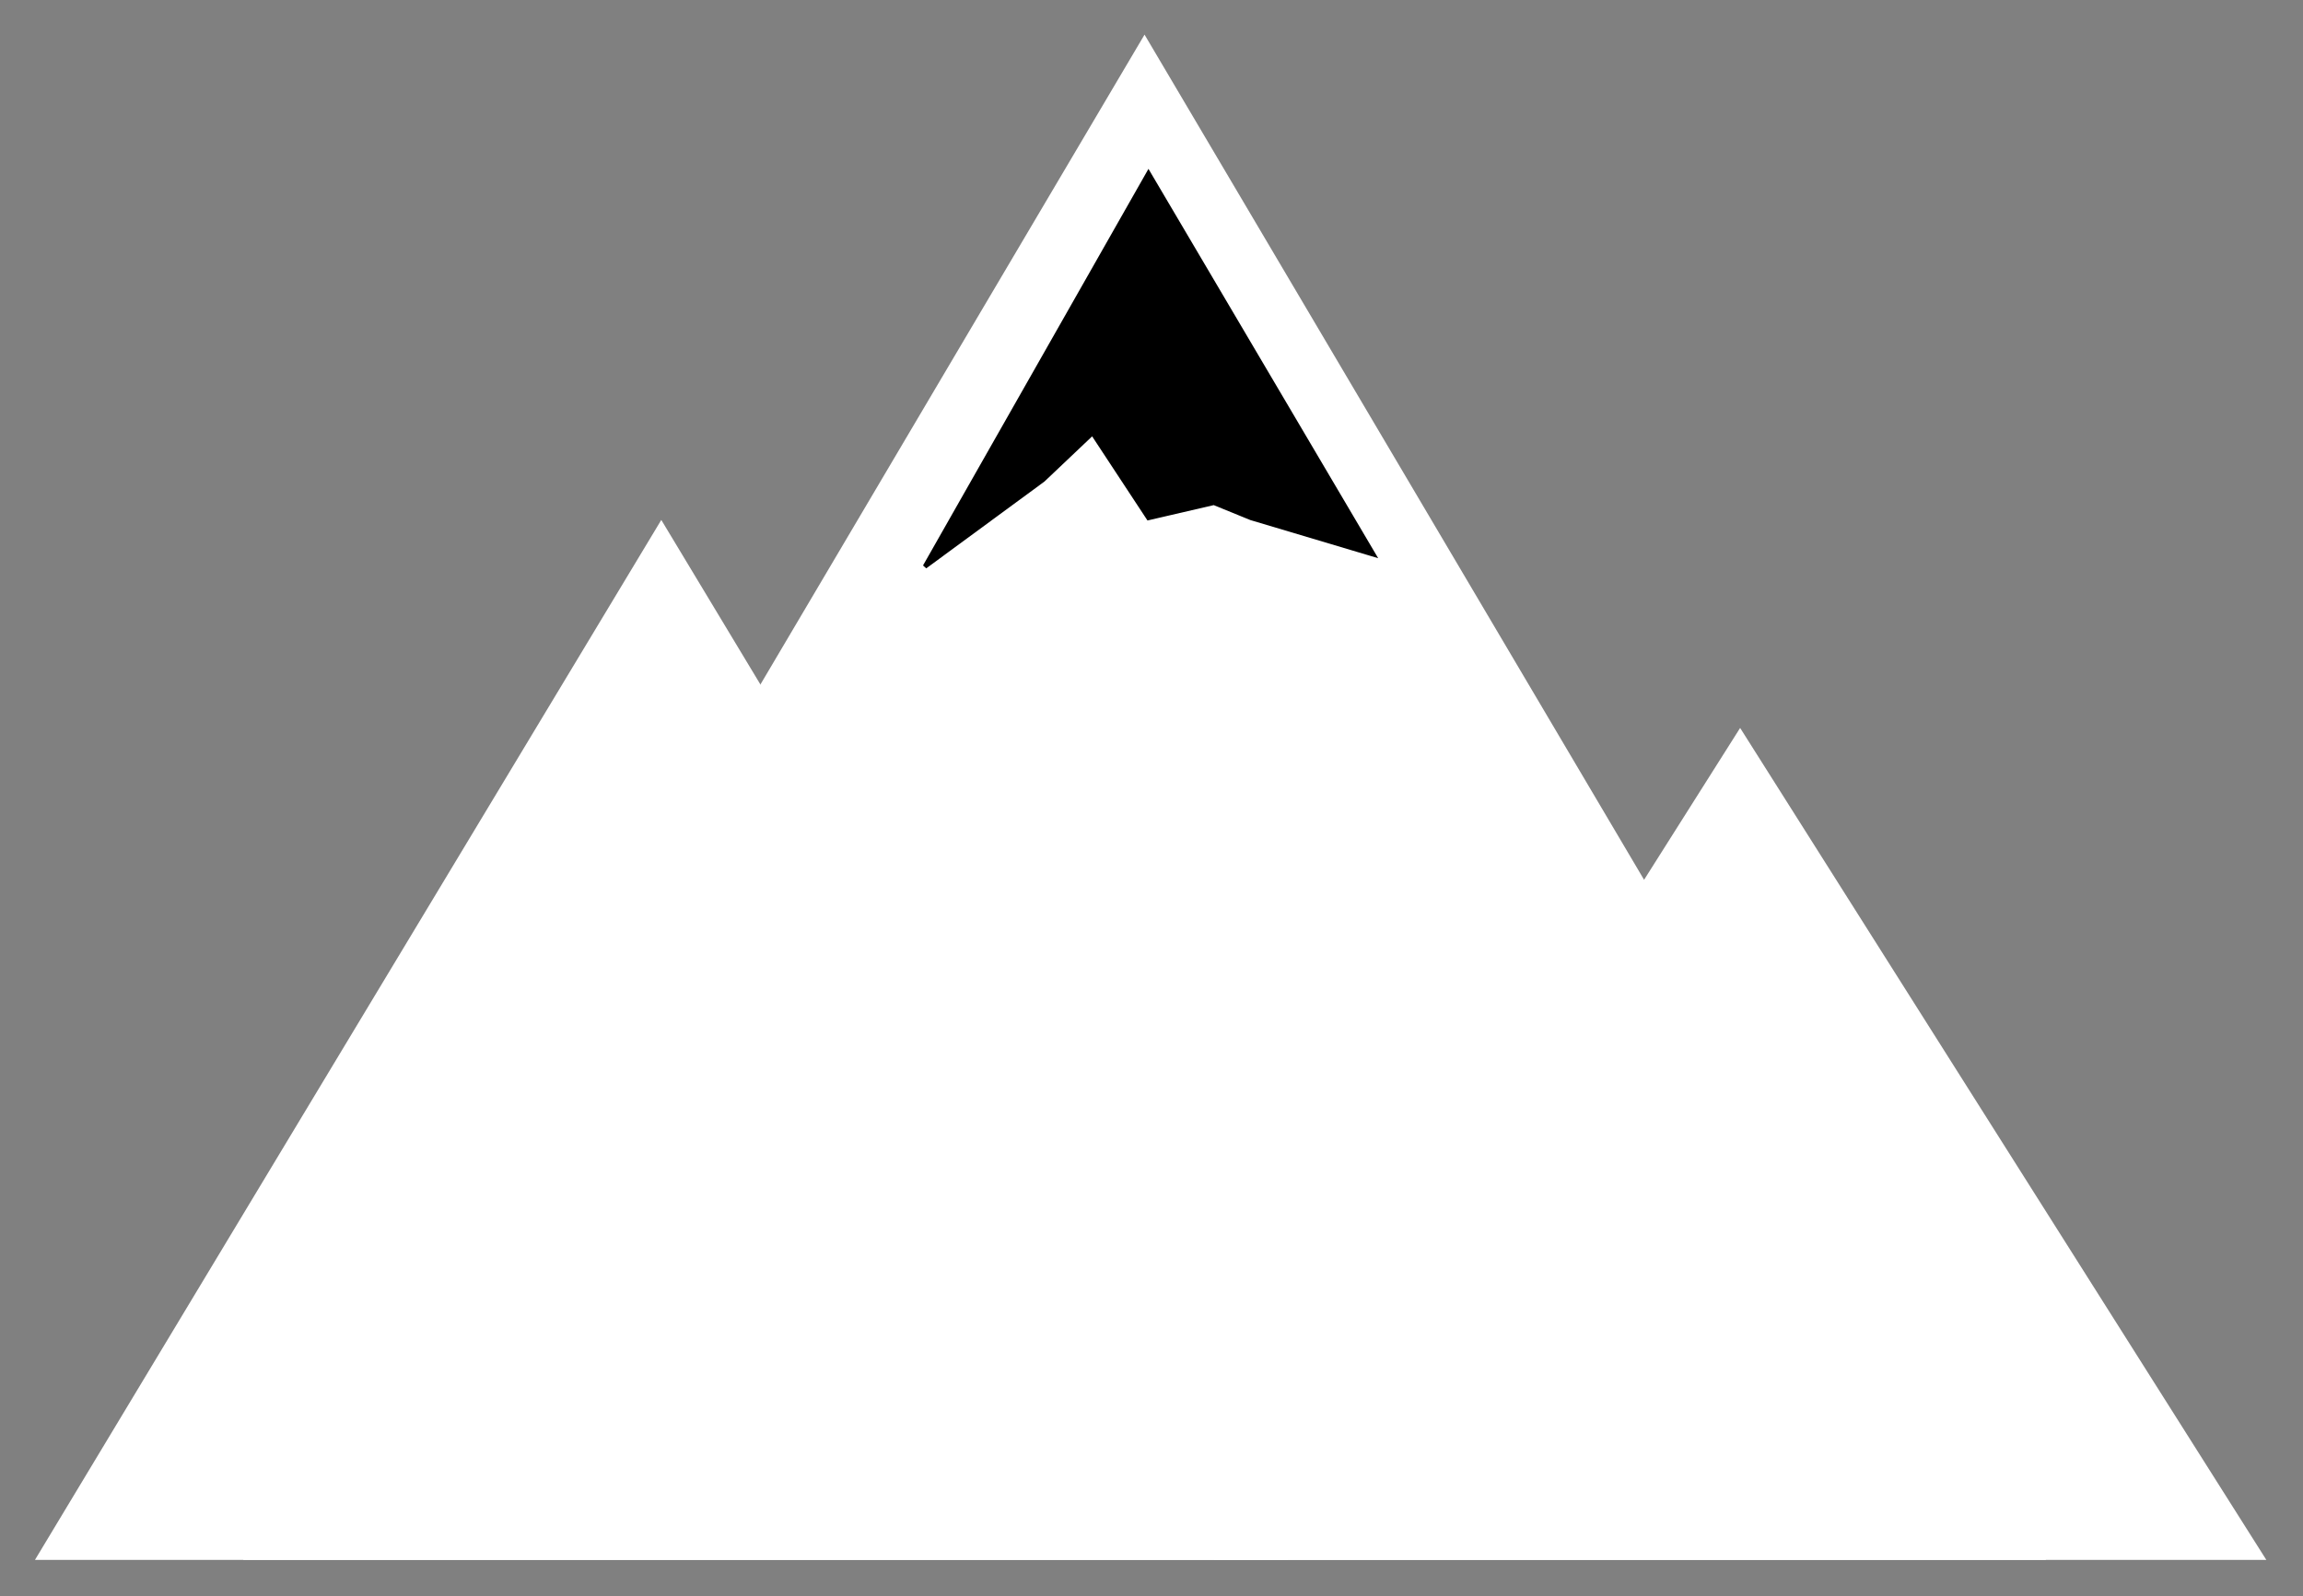 <?xml version="1.0" encoding="UTF-8" standalone="no"?>
<svg
   xmlns:dc="http://purl.org/dc/elements/1.1/"
   xmlns:cc="http://creativecommons.org/ns#"
   xmlns:rdf="http://www.w3.org/1999/02/22-rdf-syntax-ns#"
   xmlns:svg="http://www.w3.org/2000/svg"
   xmlns="http://www.w3.org/2000/svg"
   xmlns:xlink="http://www.w3.org/1999/xlink"
   xmlns:sodipodi="http://sodipodi.sourceforge.net/DTD/sodipodi-0.dtd"
   xmlns:inkscape="http://www.inkscape.org/namespaces/inkscape"
   width="65.898mm"
   height="45.689mm"
   viewBox="0 0 65.898 45.689"
   version="1.1"
   id="svg8"
   inkscape:version="1.0.2-2 (e86c870879, 2021-01-15)"
   sodipodi:docname="pivotfav.svg">
  <rect x="0" y="0" width="65.898" height="45.689" fill="#808080" stroke="none"/>
  <defs
     id="defs2">
    <path
       d="M 351.56,265.63 453.13,437.5 H 250 46.88 L 148.43,265.63 250,93.75 Z"
       id="cF9r56usF" />
    <path
       d="m 227.12,194.09 11.16,-10.58 12.61,19.17 14.74,-3.42 8.38,3.42 27.55,8.22 -50.67,-85.9 -50.37,88.63 z"
       id="baiMAOmqi" />
    <path
       d="M 211.69,320.31 282.25,437.5 H 141.12 0 L 70.56,320.31 141.12,203.12 Z"
       id="a4xgfcmRMc" />
    <path
       d="m 443.47,343.75 59.28,93.75 H 384.19 265.63 L 324.9,343.75 384.19,250 Z"
       id="eKZ47gs0J" />
  </defs>
  <sodipodi:namedview
     id="base"
     pagecolor="#ffffff"
     bordercolor="#666666"
     borderopacity="1.0"
     inkscape:pageopacity="0.0"
     inkscape:pageshadow="2"
     inkscape:zoom="1.3082222"
     inkscape:cx="294.73305"
     inkscape:cy="119.95934"
     inkscape:document-units="mm"
     inkscape:current-layer="layer1"
     inkscape:document-rotation="0"
     showgrid="false"
     fit-margin-top="1"
     fit-margin-left="1"
     fit-margin-right="1"
     fit-margin-bottom="1"
     inkscape:window-width="1600"
     inkscape:window-height="837"
     inkscape:window-x="-8"
     inkscape:window-y="-8"
     inkscape:window-maximized="1" />
  <g
     inkscape:label="Layer 1"
     inkscape:groupmode="layer"
     id="layer1"
     transform="translate(-8.158,-138.565)">
    <g
       id="g863"
       transform="matrix(0.127,0,0,0.127,9.158,127.65)"
       style="fill:#ffffff">
      <g
         id="g841"
         style="fill:#ffffff">
        <use
           xlink:href="#cF9r56usF"
           opacity="1"
           fill="#000000"
           fill-opacity="1"
           id="use839"
           x="0"
           y="0"
           width="100%"
           height="100%"
           style="fill:#ffffff" />
      </g>
      <g
         id="g849"
         style="fill:#000000">
        <use
           xlink:href="#baiMAOmqi"
           opacity="1"
           fill="#ffffff"
           fill-opacity="1"
           id="use843"
           x="0"
           y="0"
           width="100%"
           height="100%"
           style="fill:#000000" />
        <g
           id="g847"
           style="fill:#000000">
          <use
             xlink:href="#baiMAOmqi"
             opacity="1"
             fill-opacity="0"
             stroke="#000000"
             stroke-width="1"
             stroke-opacity="1"
             id="use845"
             x="0"
             y="0"
             width="100%"
             height="100%"
             style="fill:#000000" />
        </g>
      </g>
      <g
         id="g857"
         style="fill:#ffffff">
        <use
           xlink:href="#a4xgfcmRMc"
           opacity="1"
           fill="#000000"
           fill-opacity="1"
           id="use851"
           x="0"
           y="0"
           width="100%"
           height="100%"
           style="fill:#ffffff" />
        <g
           id="g855"
           style="fill:#ffffff">
          <use
             xlink:href="#a4xgfcmRMc"
             opacity="1"
             fill-opacity="0"
             stroke="#000000"
             stroke-width="0"
             stroke-opacity="1"
             id="use853"
             x="0"
             y="0"
             width="100%"
             height="100%"
             style="fill:#ffffff" />
        </g>
      </g>
      <g
         id="g861"
         style="fill:#ffffff">
        <use
           xlink:href="#eKZ47gs0J"
           opacity="1"
           fill="#000000"
           fill-opacity="1"
           id="use859"
           x="0"
           y="0"
           width="100%"
           height="100%"
           style="fill:#ffffff" />
      </g>
    </g>
  </g>
</svg>

